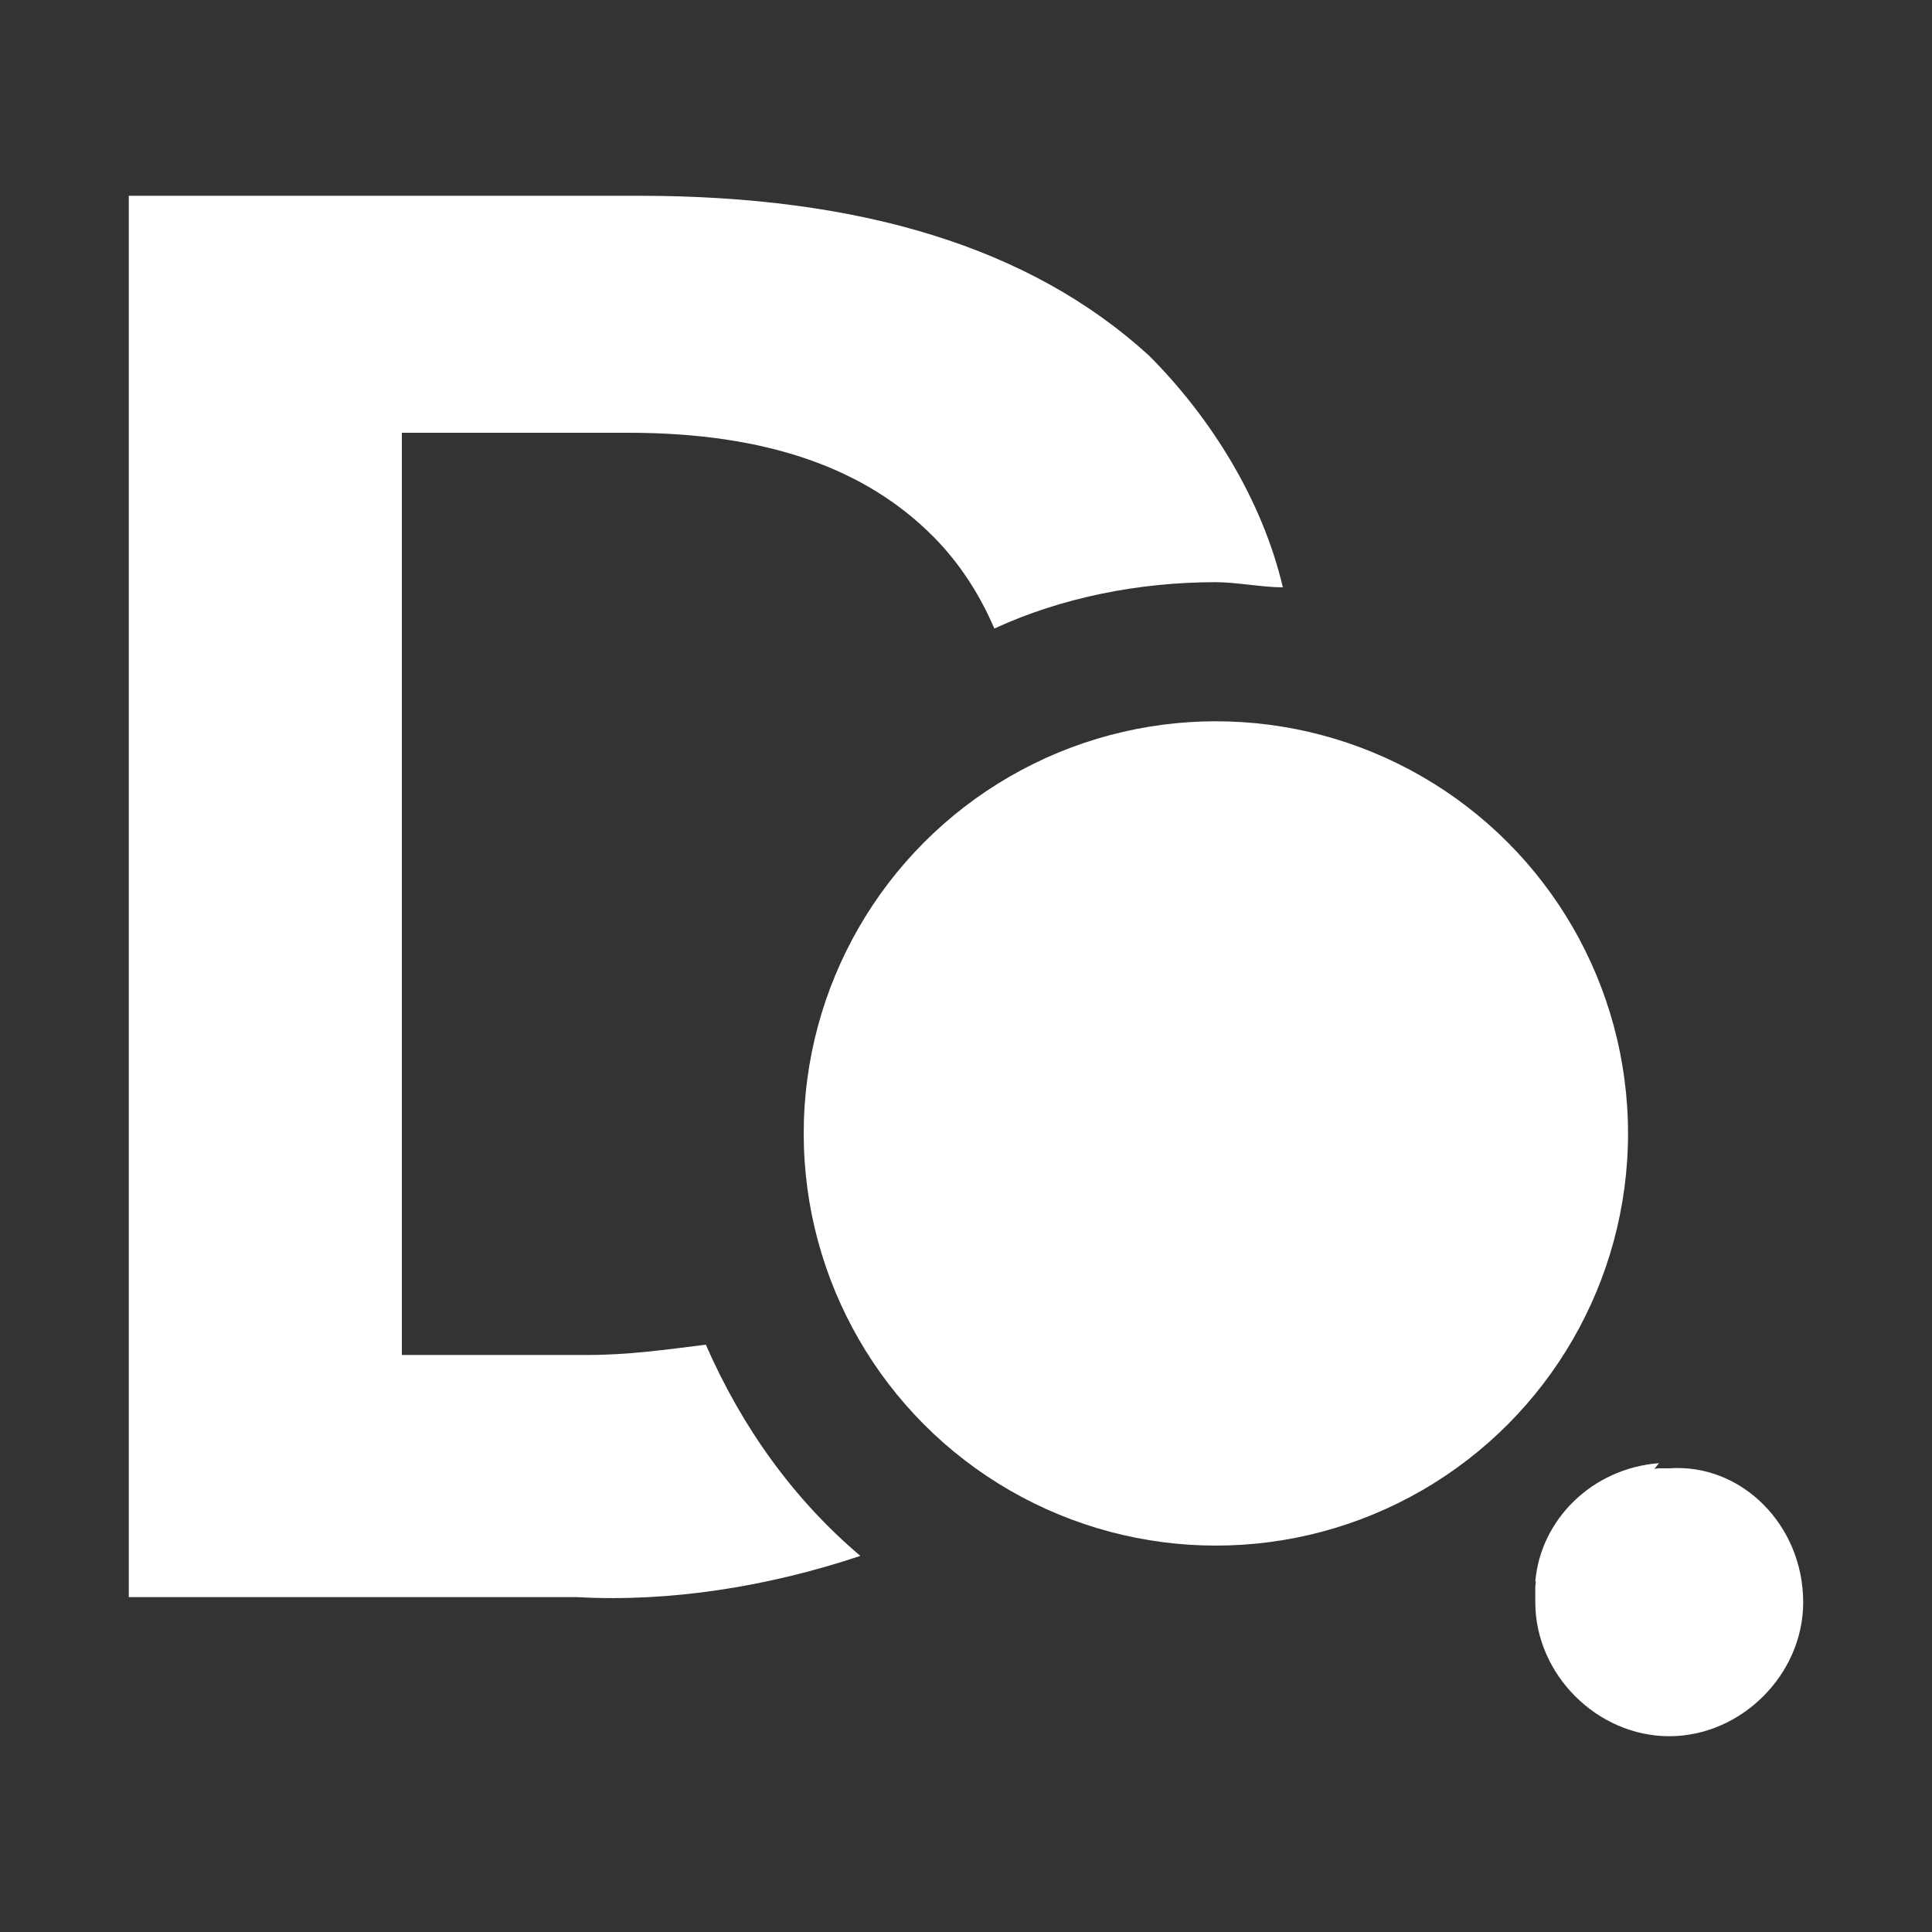 <?xml version="1.0" encoding="utf-8"?>
<!-- Generator: Adobe Illustrator 23.0.3, SVG Export Plug-In . SVG Version: 6.00 Build 0)  -->
<svg version="1.1" id="Layer_1" xmlns="http://www.w3.org/2000/svg" xmlns:xlink="http://www.w3.org/1999/xlink" x="0px" y="0px"
	 viewBox="0 0 37.5 37.5" style="enable-background:new 0 0 37.5 37.5;" xml:space="preserve">
<rect x="0" y="0" width="37.5" height="37.5" fill="#333333" stroke="none"/>
<style type="text/css">
	.st0{fill:none;}
	.st1{fill:#FFFFFF;}
</style>
<g>
	<path class="st0" d="M12.9,22c0,1.4,0.3,2.8,0.8,4.1c-0.8,0.2-1.5,0.2-2.3,0.2H7.8V8.5h4.5c2.6,0,4.6,0.7,5.8,2
		c0.5,0.5,0.9,1.1,1.2,1.7C15.5,13.9,12.9,17.8,12.9,22z"/>
	<path class="st1" d="M24.9,11.4c-0.4,0-0.9-0.1-1.3-0.1c-1.5,0-3,0.3-4.3,0.9c-0.3-0.7-0.7-1.3-1.2-1.8c-1.3-1.3-3.2-2-5.9-2H7.8
		v17.9h3.6c0.8,0,1.5-0.1,2.3-0.2c0.7,1.6,1.7,3,3,4.1c-1.8,0.6-3.7,0.9-5.5,0.8H2.5V3.8h9.9c4.3,0,7.6,1,9.9,3.1
		C23.5,8.1,24.5,9.7,24.9,11.4z"/>
	<path class="st0" d="M33.3,17.4h-0.5L30,14.2h0.9c-1.7-1.5-3.7-2.5-6-2.8c0.1,0.2,0.1,0.4,0.2,0.7c-5.5-0.8-10.6,3-11.5,8.5
		c-0.3,1.8,0,3.7,0.7,5.4c0.7,1.6,1.7,3,3.1,4c-0.2,0.1-0.4,0.2-0.7,0.3c3.7,3.1,9,3.3,13,0.5c0.1-1.3,1.2-2.2,2.4-2.3
		C34.6,25.2,35,21,33.3,17.4L33.3,17.4z M23.6,30c-4.4,0-8-3.6-8-8s3.6-8,8-8s8,3.6,8,8l0,0C31.7,26.4,28.1,30,23.6,30L23.6,30z"/>
	<path class="st0" d="M17.5,30c-0.2,0.1-0.4,0.2-0.7,0.3c-1.3-1.1-2.4-2.5-3-4.1c0.2,0,0.4-0.1,0.6-0.2C15,27.5,16.1,28.9,17.5,30z"
		/>
	<path class="st0" d="M13.6,22c0,1.3,0.3,2.7,0.8,3.9C14.2,26,14,26,13.8,26.1c-2.2-5.4,0.2-11.6,5.6-13.9c0.1,0.2,0.2,0.4,0.2,0.6
		C15.9,14.4,13.6,18,13.6,22z"/>
	<path class="st0" d="M25.1,12.1c-1.9-0.3-3.8,0-5.6,0.8c-0.1-0.2-0.1-0.4-0.2-0.6c1.3-0.6,2.8-0.9,4.3-0.9c0.4,0,0.9,0,1.3,0.1
		C25,11.6,25.1,11.8,25.1,12.1z"/>
	<circle class="st1" cx="23.6" cy="22" r="8"/>
	<path class="st1" d="M32.2,28.4c-0.7,0.9-1.5,1.7-2.4,2.3C29.9,29.5,30.9,28.5,32.2,28.4z"/>
	<path class="st0" d="M33.3,17.4h-0.5L30,14.2h0.9C31.9,15.1,32.7,16.1,33.3,17.4z"/>
	<path class="st1" d="M35,31.1c0,1.4-1.2,2.6-2.6,2.6s-2.6-1.2-2.6-2.6l0,0c0-0.1,0-0.2,0-0.3c0.1-1.3,1.2-2.2,2.4-2.3
		c0.1,0,0.1,0,0.2,0C33.8,28.4,35,29.6,35,31.1z"/>
</g>
</svg>
